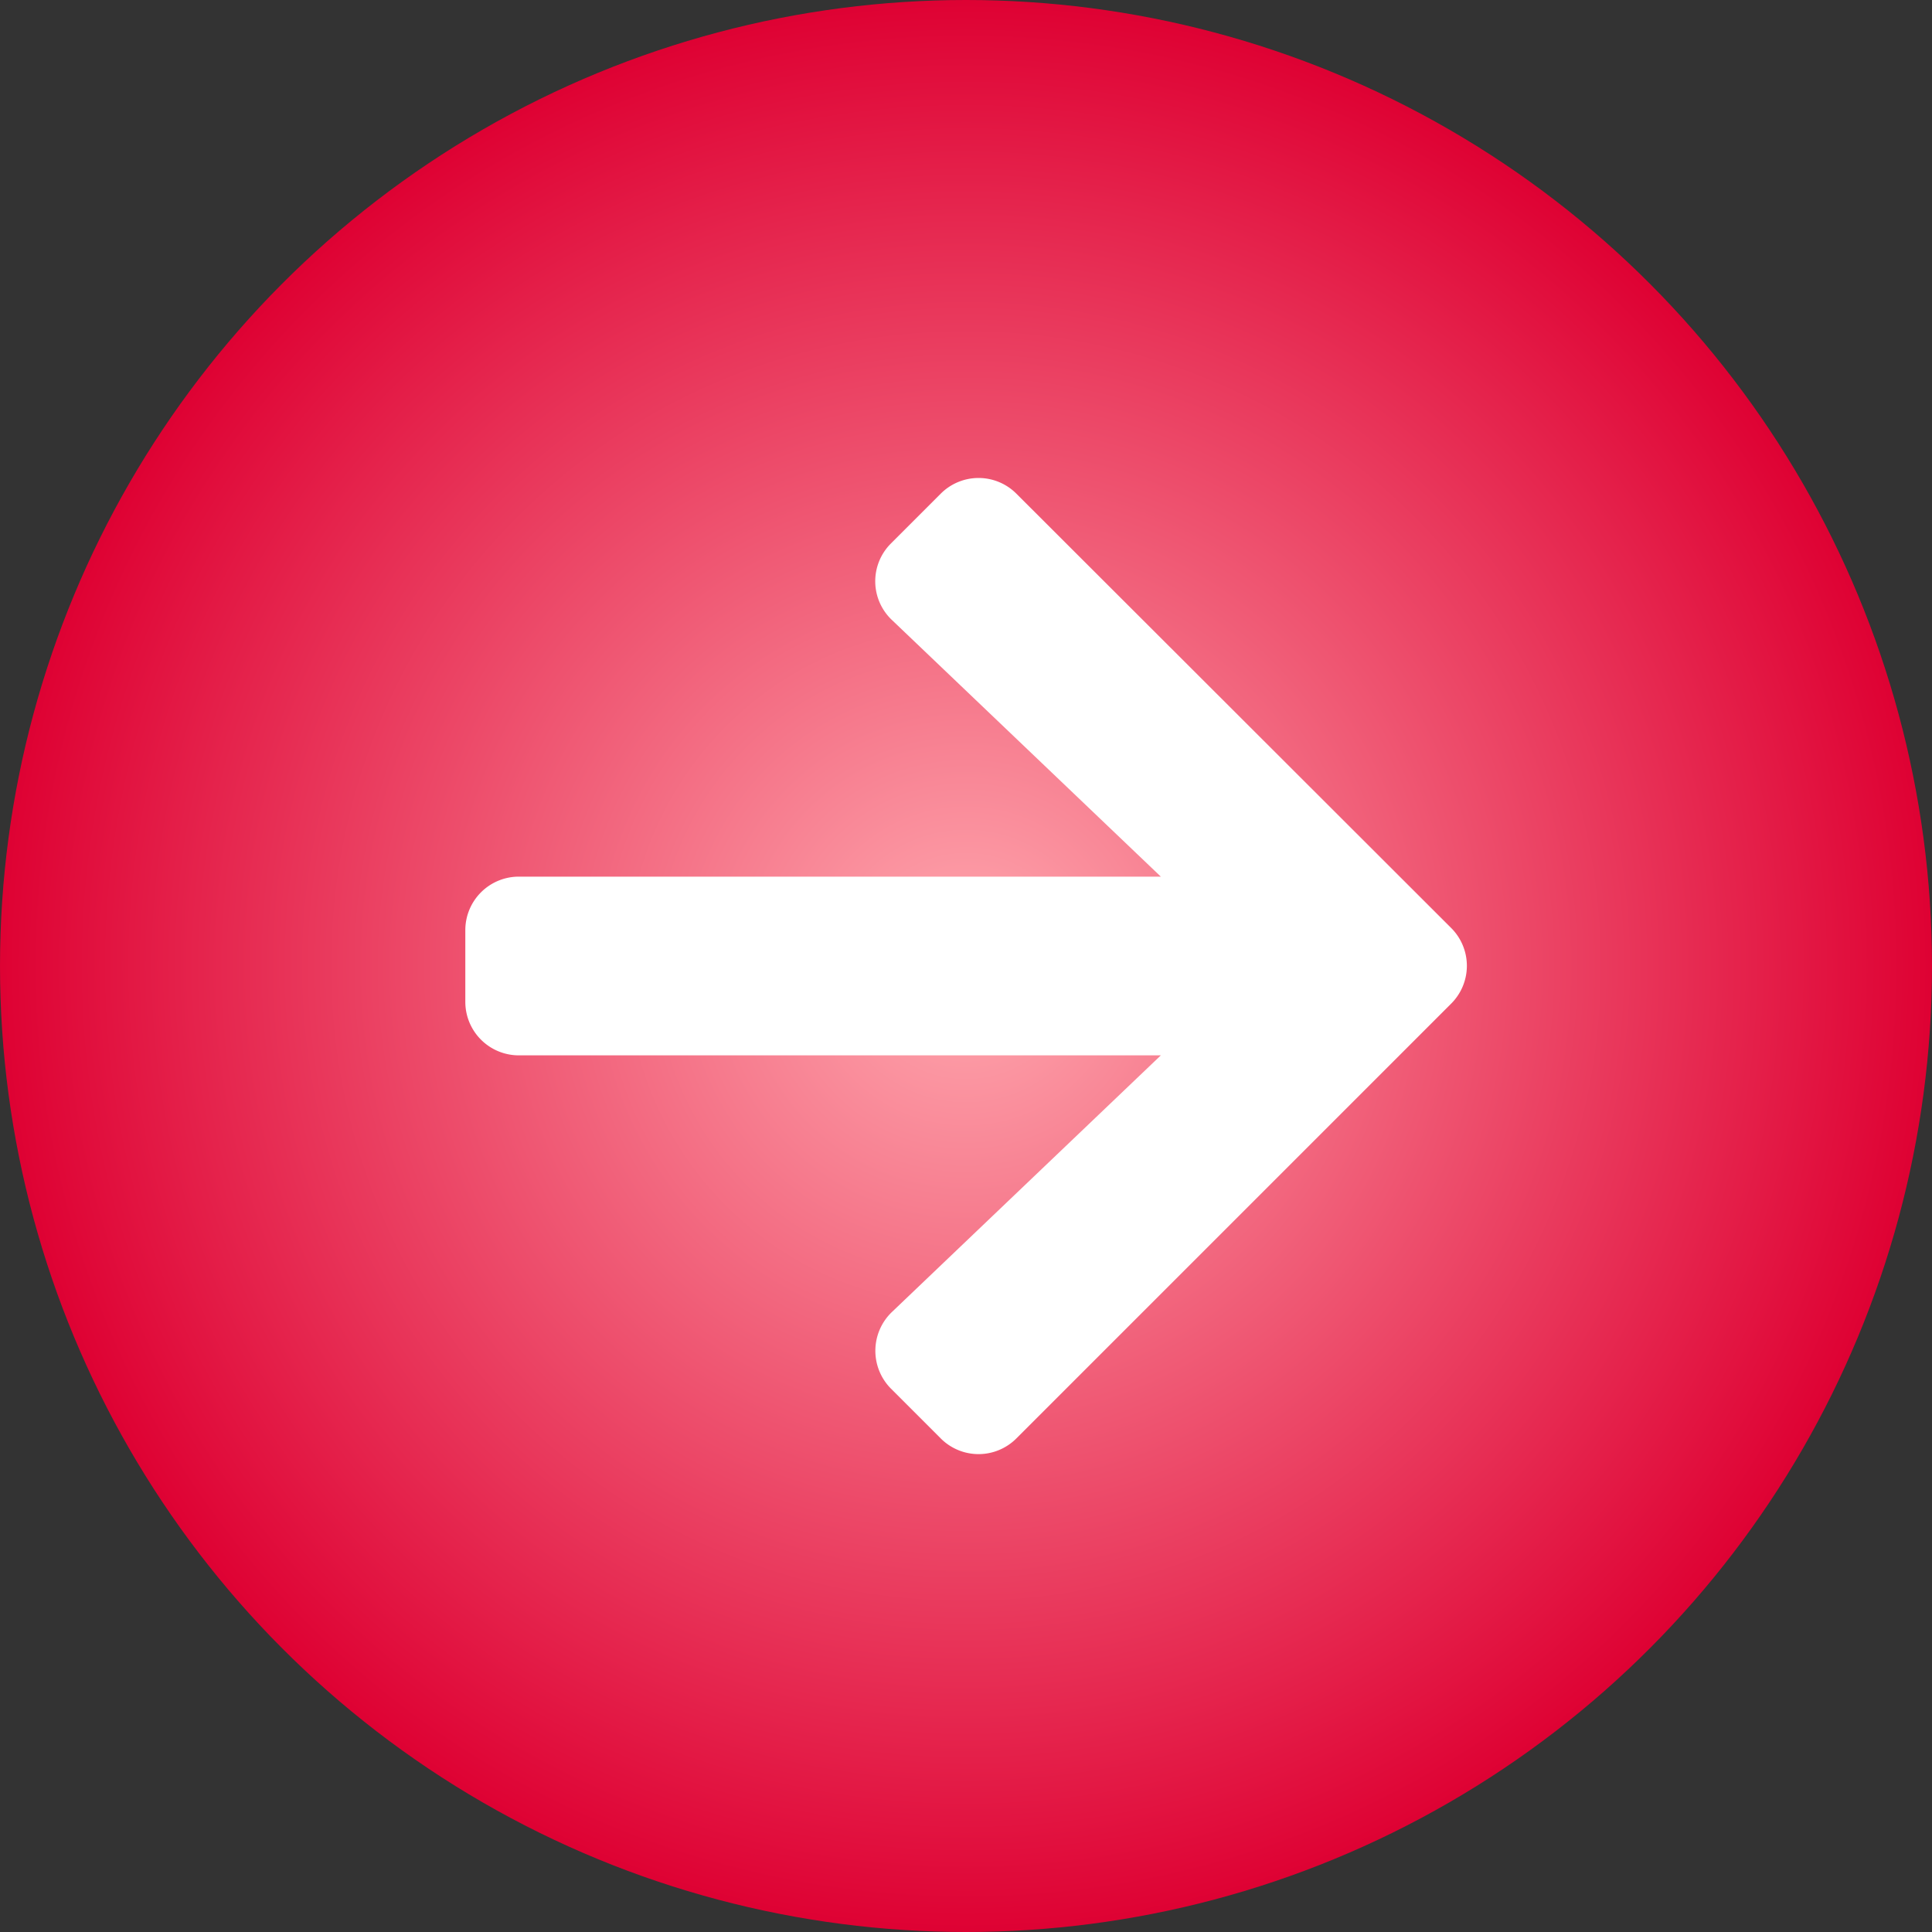 <svg id="Componente_8_55" data-name="Componente 8 – 55" xmlns="http://www.w3.org/2000/svg" xmlns:xlink="http://www.w3.org/1999/xlink" width="20" height="20" viewBox="0 0 20 20">
  <rect x="0" y="0" width="20" height="20" fill="#333333" stroke="none"/>
  <defs>
    <radialGradient id="radial-gradient" cx="0.5" cy="0.5" r="0.5" gradientUnits="objectBoundingBox">
      <stop offset="0" stop-color="#ffa8af"/>
      <stop offset="1" stop-color="#de0032"/>
    </radialGradient>
  </defs>
  <circle id="Elipse_57" data-name="Elipse 57" cx="10" cy="10" r="10" fill="url(#radial-gradient)"/>
  <path id="Icon_awesome-arrow-right" data-name="Icon awesome-arrow-right" d="M4.407,3.324l.514-.514a.553.553,0,0,1,.784,0l4.5,4.495a.553.553,0,0,1,0,.784l-4.5,4.5a.553.553,0,0,1-.784,0l-.514-.514a.556.556,0,0,1,.009-.794L7.2,8.624H.555A.554.554,0,0,1,0,8.069v-.74a.554.554,0,0,1,.555-.555H7.2L4.416,4.117A.552.552,0,0,1,4.407,3.324Z" transform="translate(4.817 2.301)" fill="#fff"/>
</svg>
